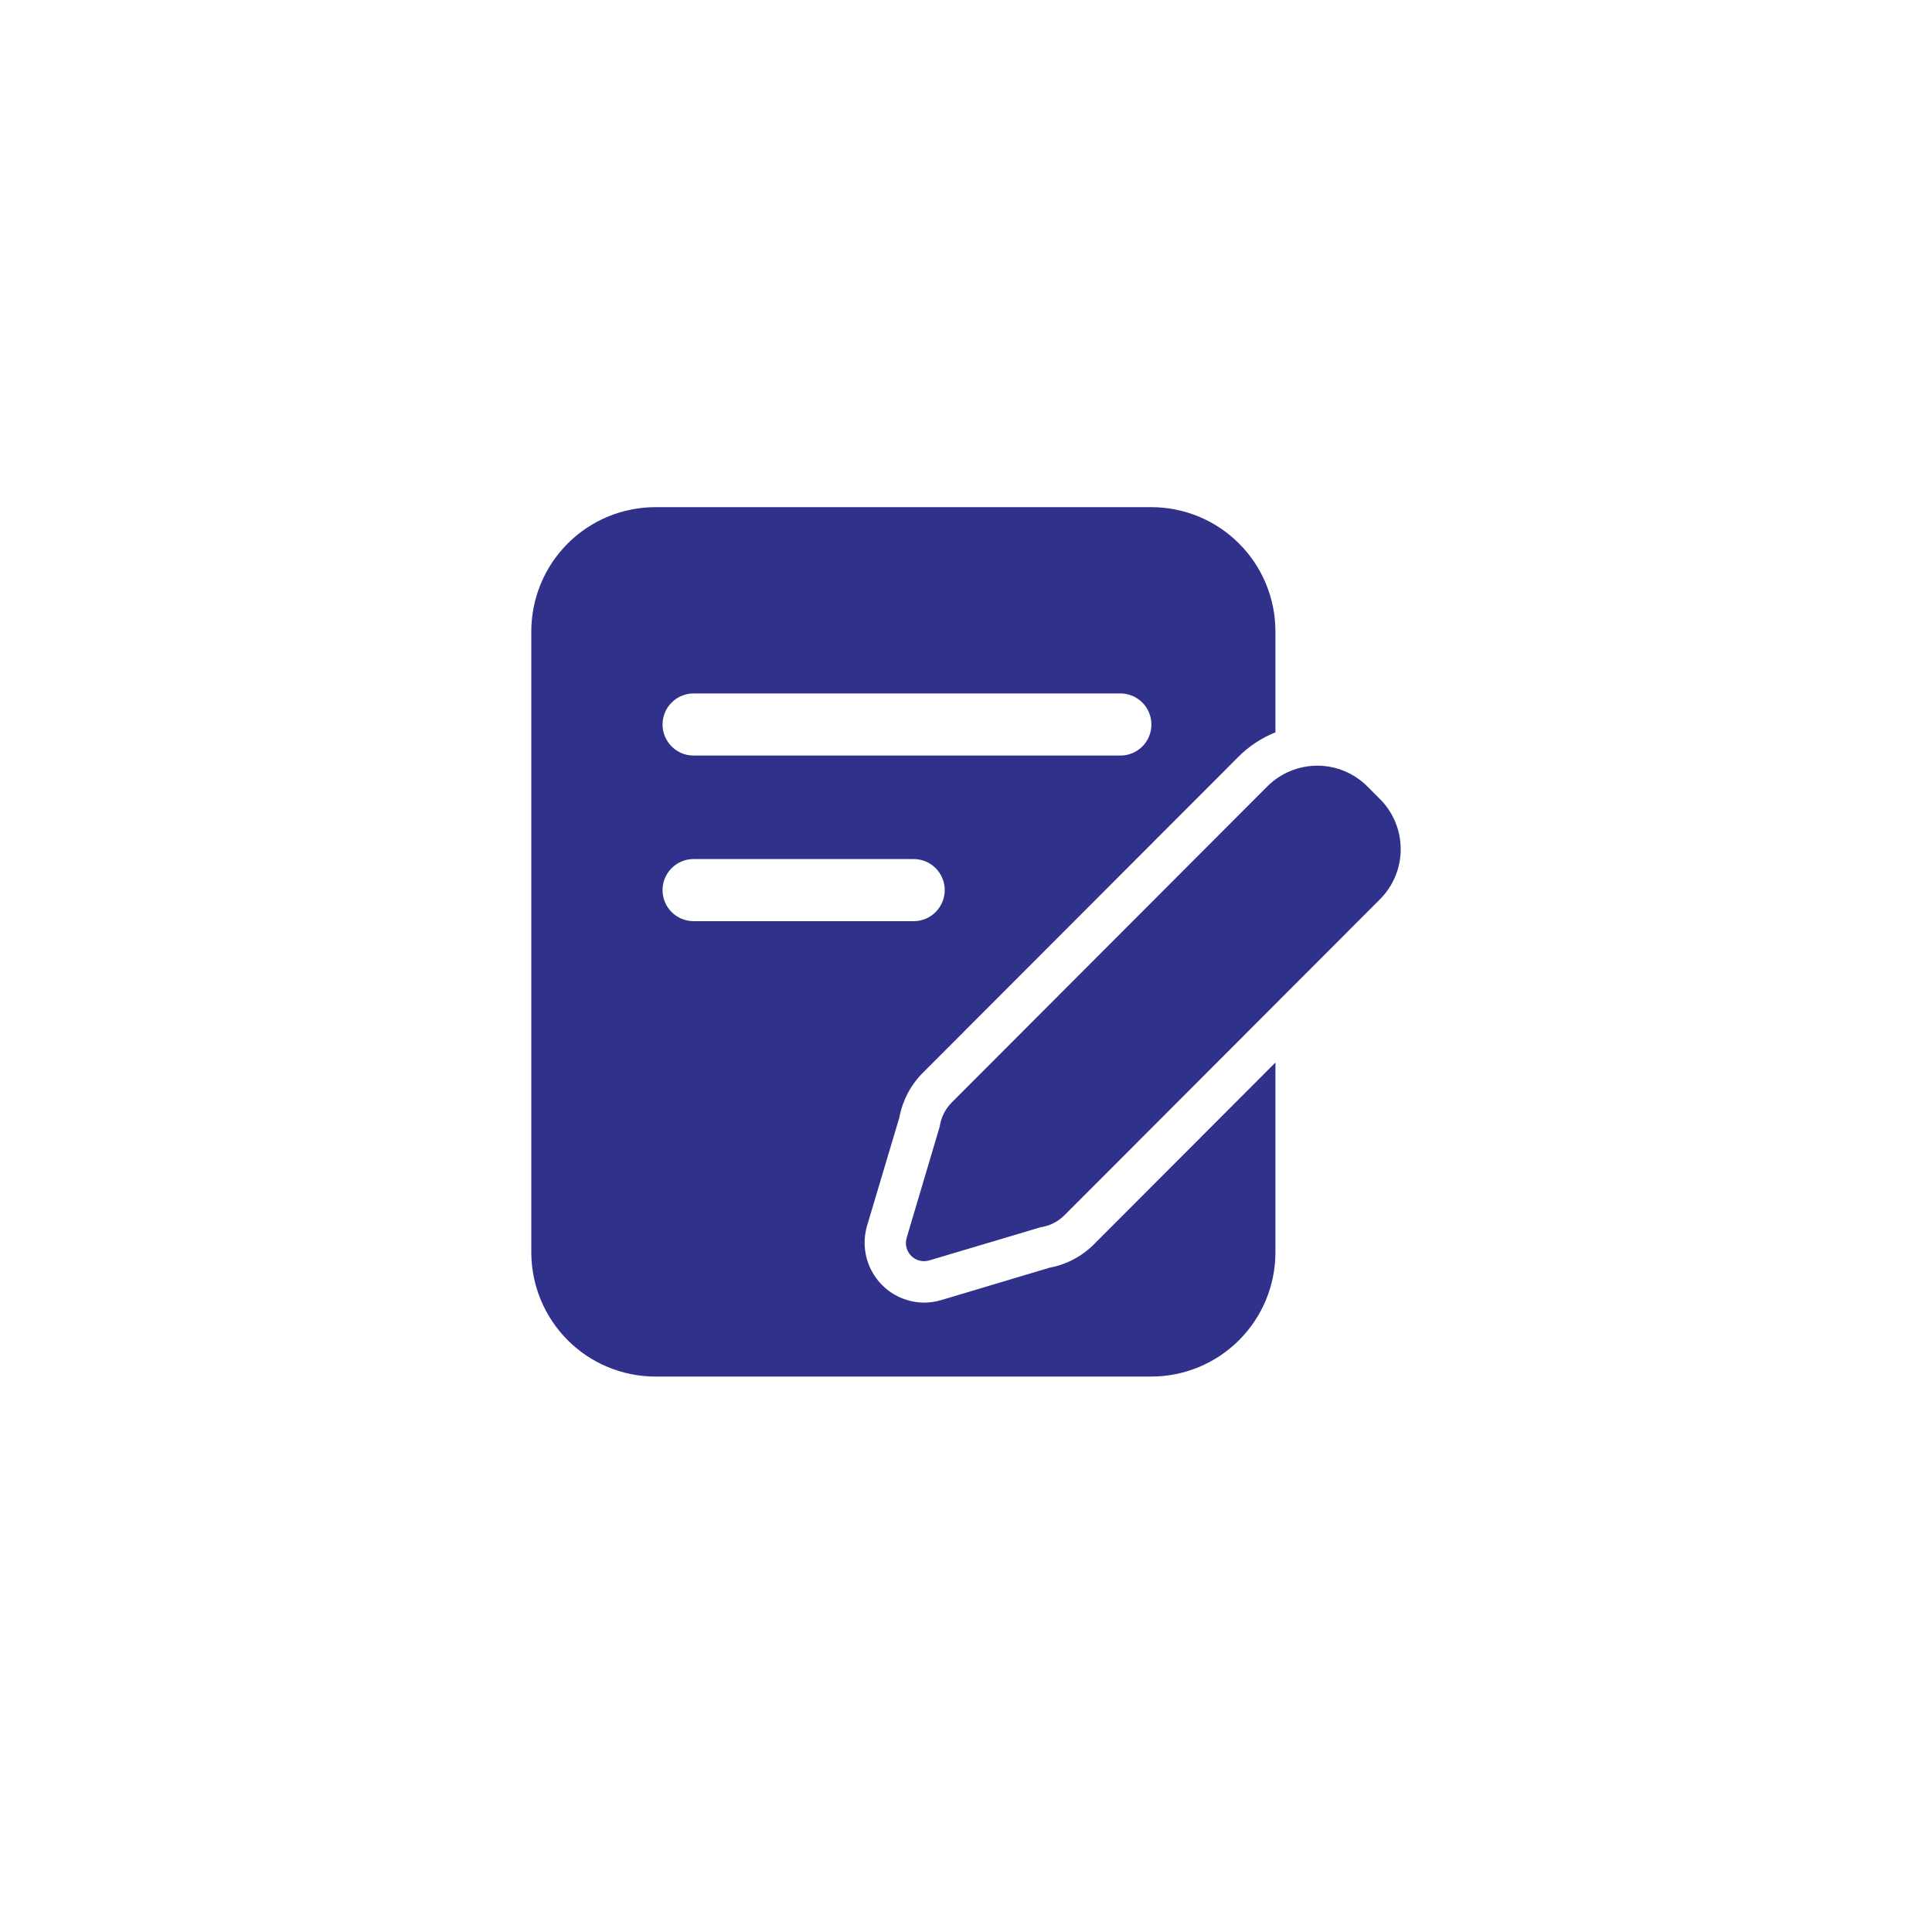<svg width="80" height="80" viewBox="0 0 80 80" fill="none" xmlns="http://www.w3.org/2000/svg">
<path d="M43.466 52.491L38.964 53.837C38.736 53.904 38.5 53.939 38.263 53.939C37.88 53.936 37.503 53.845 37.161 53.672C36.819 53.499 36.523 53.249 36.294 52.942C36.065 52.634 35.91 52.278 35.842 51.901C35.774 51.523 35.794 51.136 35.9 50.767L37.244 46.261C37.373 45.569 37.707 44.932 38.202 44.433L51.264 31.353C51.704 30.907 52.231 30.557 52.813 30.325V26.143C52.812 24.779 52.271 23.472 51.308 22.508C50.345 21.544 49.039 21.001 47.678 21H27.136C25.774 21.001 24.468 21.543 23.505 22.508C22.543 23.472 22.001 24.779 22 26.143V51.857C22.001 53.221 22.543 54.528 23.505 55.492C24.468 56.457 25.774 56.999 27.136 57H47.678C49.039 56.999 50.345 56.456 51.308 55.492C52.271 54.528 52.812 53.221 52.813 51.857V43.997L45.29 51.532C44.792 52.027 44.157 52.362 43.466 52.491ZM28.719 28.714H46.394C46.734 28.714 47.061 28.85 47.302 29.091C47.543 29.332 47.678 29.659 47.678 30C47.678 30.341 47.543 30.668 47.302 30.909C47.061 31.15 46.734 31.286 46.394 31.286H28.719C28.378 31.286 28.052 31.15 27.811 30.909C27.57 30.668 27.435 30.341 27.435 30C27.435 29.659 27.57 29.332 27.811 29.091C28.052 28.85 28.378 28.714 28.719 28.714ZM27.435 36.857C27.435 36.688 27.468 36.521 27.532 36.365C27.597 36.209 27.691 36.067 27.811 35.948C27.93 35.828 28.071 35.734 28.227 35.669C28.383 35.605 28.55 35.571 28.719 35.572H37.835C38.175 35.572 38.502 35.707 38.742 35.948C38.983 36.189 39.119 36.516 39.119 36.857C39.119 37.198 38.983 37.525 38.742 37.766C38.502 38.008 38.175 38.143 37.835 38.143H28.719C28.55 38.143 28.383 38.11 28.227 38.045C28.071 37.981 27.93 37.886 27.811 37.767C27.691 37.647 27.597 37.506 27.532 37.349C27.468 37.193 27.435 37.026 27.435 36.857Z" fill="#2F318B"/>
<path d="M57.141 33.087L56.62 32.565C56.347 32.292 56.024 32.076 55.669 31.928C55.313 31.781 54.932 31.705 54.547 31.705C54.162 31.705 53.781 31.781 53.426 31.928C53.07 32.076 52.747 32.292 52.475 32.565L39.409 45.652C39.139 45.922 38.965 46.272 38.911 46.65L37.542 51.259C37.504 51.389 37.501 51.527 37.535 51.658C37.569 51.789 37.637 51.909 37.733 52.005C37.829 52.1 37.949 52.168 38.08 52.201C38.212 52.233 38.349 52.23 38.479 52.191L43.081 50.82C43.457 50.766 43.806 50.592 44.075 50.323L57.141 37.238C57.413 36.966 57.63 36.642 57.777 36.286C57.924 35.93 58 35.548 58 35.163C58 34.777 57.924 34.395 57.777 34.039C57.63 33.683 57.413 33.36 57.141 33.087Z" fill="#2F318B"/>
</svg>
